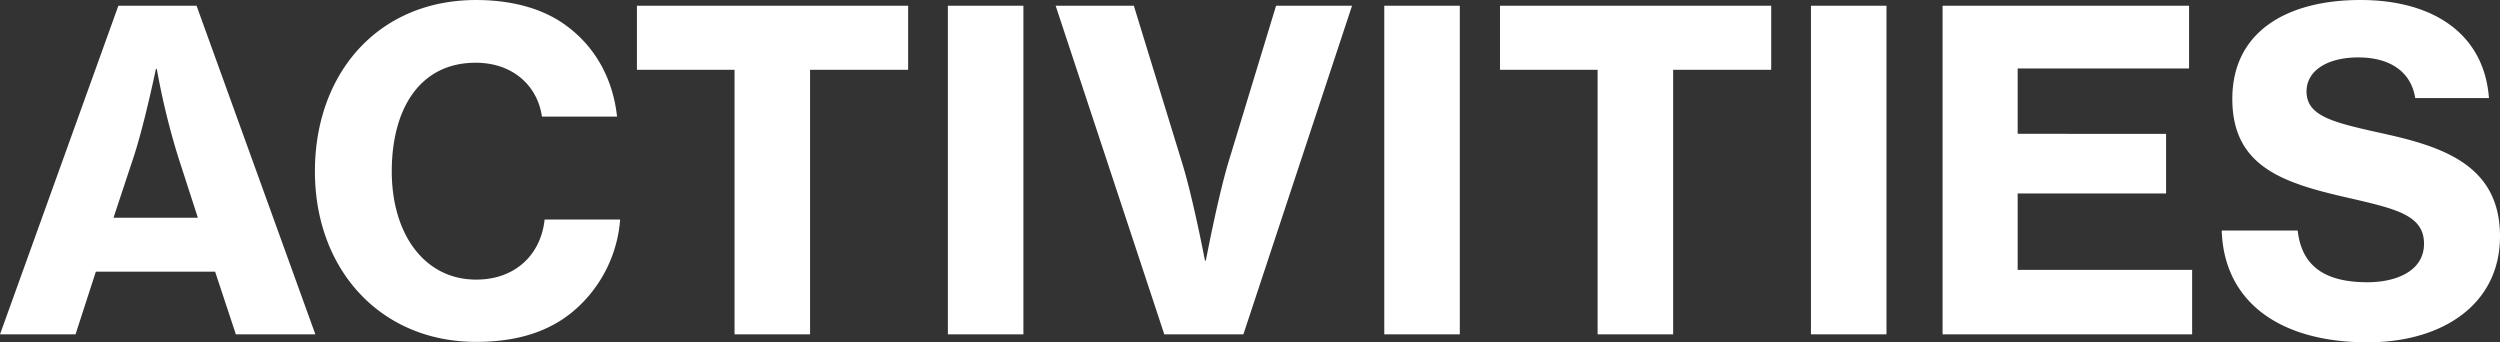<svg xmlns="http://www.w3.org/2000/svg" width="882.96" height="120.9" viewBox="0 0 882.96 120.9">
  <rect x="0" y="0" width="882.96" height="120.9" fill="#333333" stroke="none"/>
  <path id="パス_621148" data-name="パス 621148" d="M1.56,0H28.236l7.176-22.152h42.12L84.864,0h28.08L70.98-116.064H43.368ZM48.828-62.868c3.744-11.388,7.8-30.888,7.8-30.888h.312a258.574,258.574,0,0,0,7.488,30.888l7.02,21.684h-29.8Zm120.9,65.52c16.224,0,28.08-4.524,36.816-13.1a47.008,47.008,0,0,0,14.04-30.108H193.908c-1.248,12.012-9.984,21.216-24.18,21.216-18.252,0-29.8-16.068-29.8-38.22,0-22,9.828-38.376,29.64-38.376,13.1,0,21.84,8.112,23.4,19.032h26.52c-1.4-13.1-7.488-24.492-17.94-32.136-7.956-5.928-19.032-9.048-31.824-9.048-34.632,0-56.94,25.9-56.94,60.528S135.876,2.652,169.728,2.652Zm56.784-96.1h34.476V0h26.676V-93.444H322.3v-22.62H226.512ZM336.336,0h26.676V-116.064H336.336Zm76.44,0H440.7l38.376-116.064H452.244l-17,55.848c-3.744,12.792-7.8,34.164-7.8,34.164h-.312s-4.056-21.372-7.956-34.164l-17.16-55.848H374.4Zm77.688,0H517.14V-116.064H490.464Zm40.872-93.444h34.476V0h26.676V-93.444H627.12v-22.62H531.336ZM641.16,0h26.676V-116.064H641.16Zm46.488,0h88.14V-22.776h-61.62V-49.764h52.416v-21.06H714.168V-93.912H774.7v-22.152H687.648ZM837.72,2.808c26.52,0,46.8-13.416,46.8-37.44,0-24.492-19.188-31.356-40.092-36.036-18.252-4.056-28.236-6.084-28.236-15.132,0-7.332,7.332-12.012,18.252-12.012,11.544,0,18.72,5.3,20.124,14.352H880.62c-1.716-22.776-19.812-34.632-45.4-34.632s-45.24,10.92-45.24,34.944c0,24.18,18.408,29.8,41.028,34.944,16.848,3.9,26.676,6.084,26.676,16.224,0,9.516-9.672,13.572-19.968,13.572-14.976,0-23.244-5.616-24.648-18.252H786.24C787.02-11.544,806.676,2.808,837.72,2.808Z" transform="translate(-1.56 118.092)" fill="#fff"/>
</svg>
